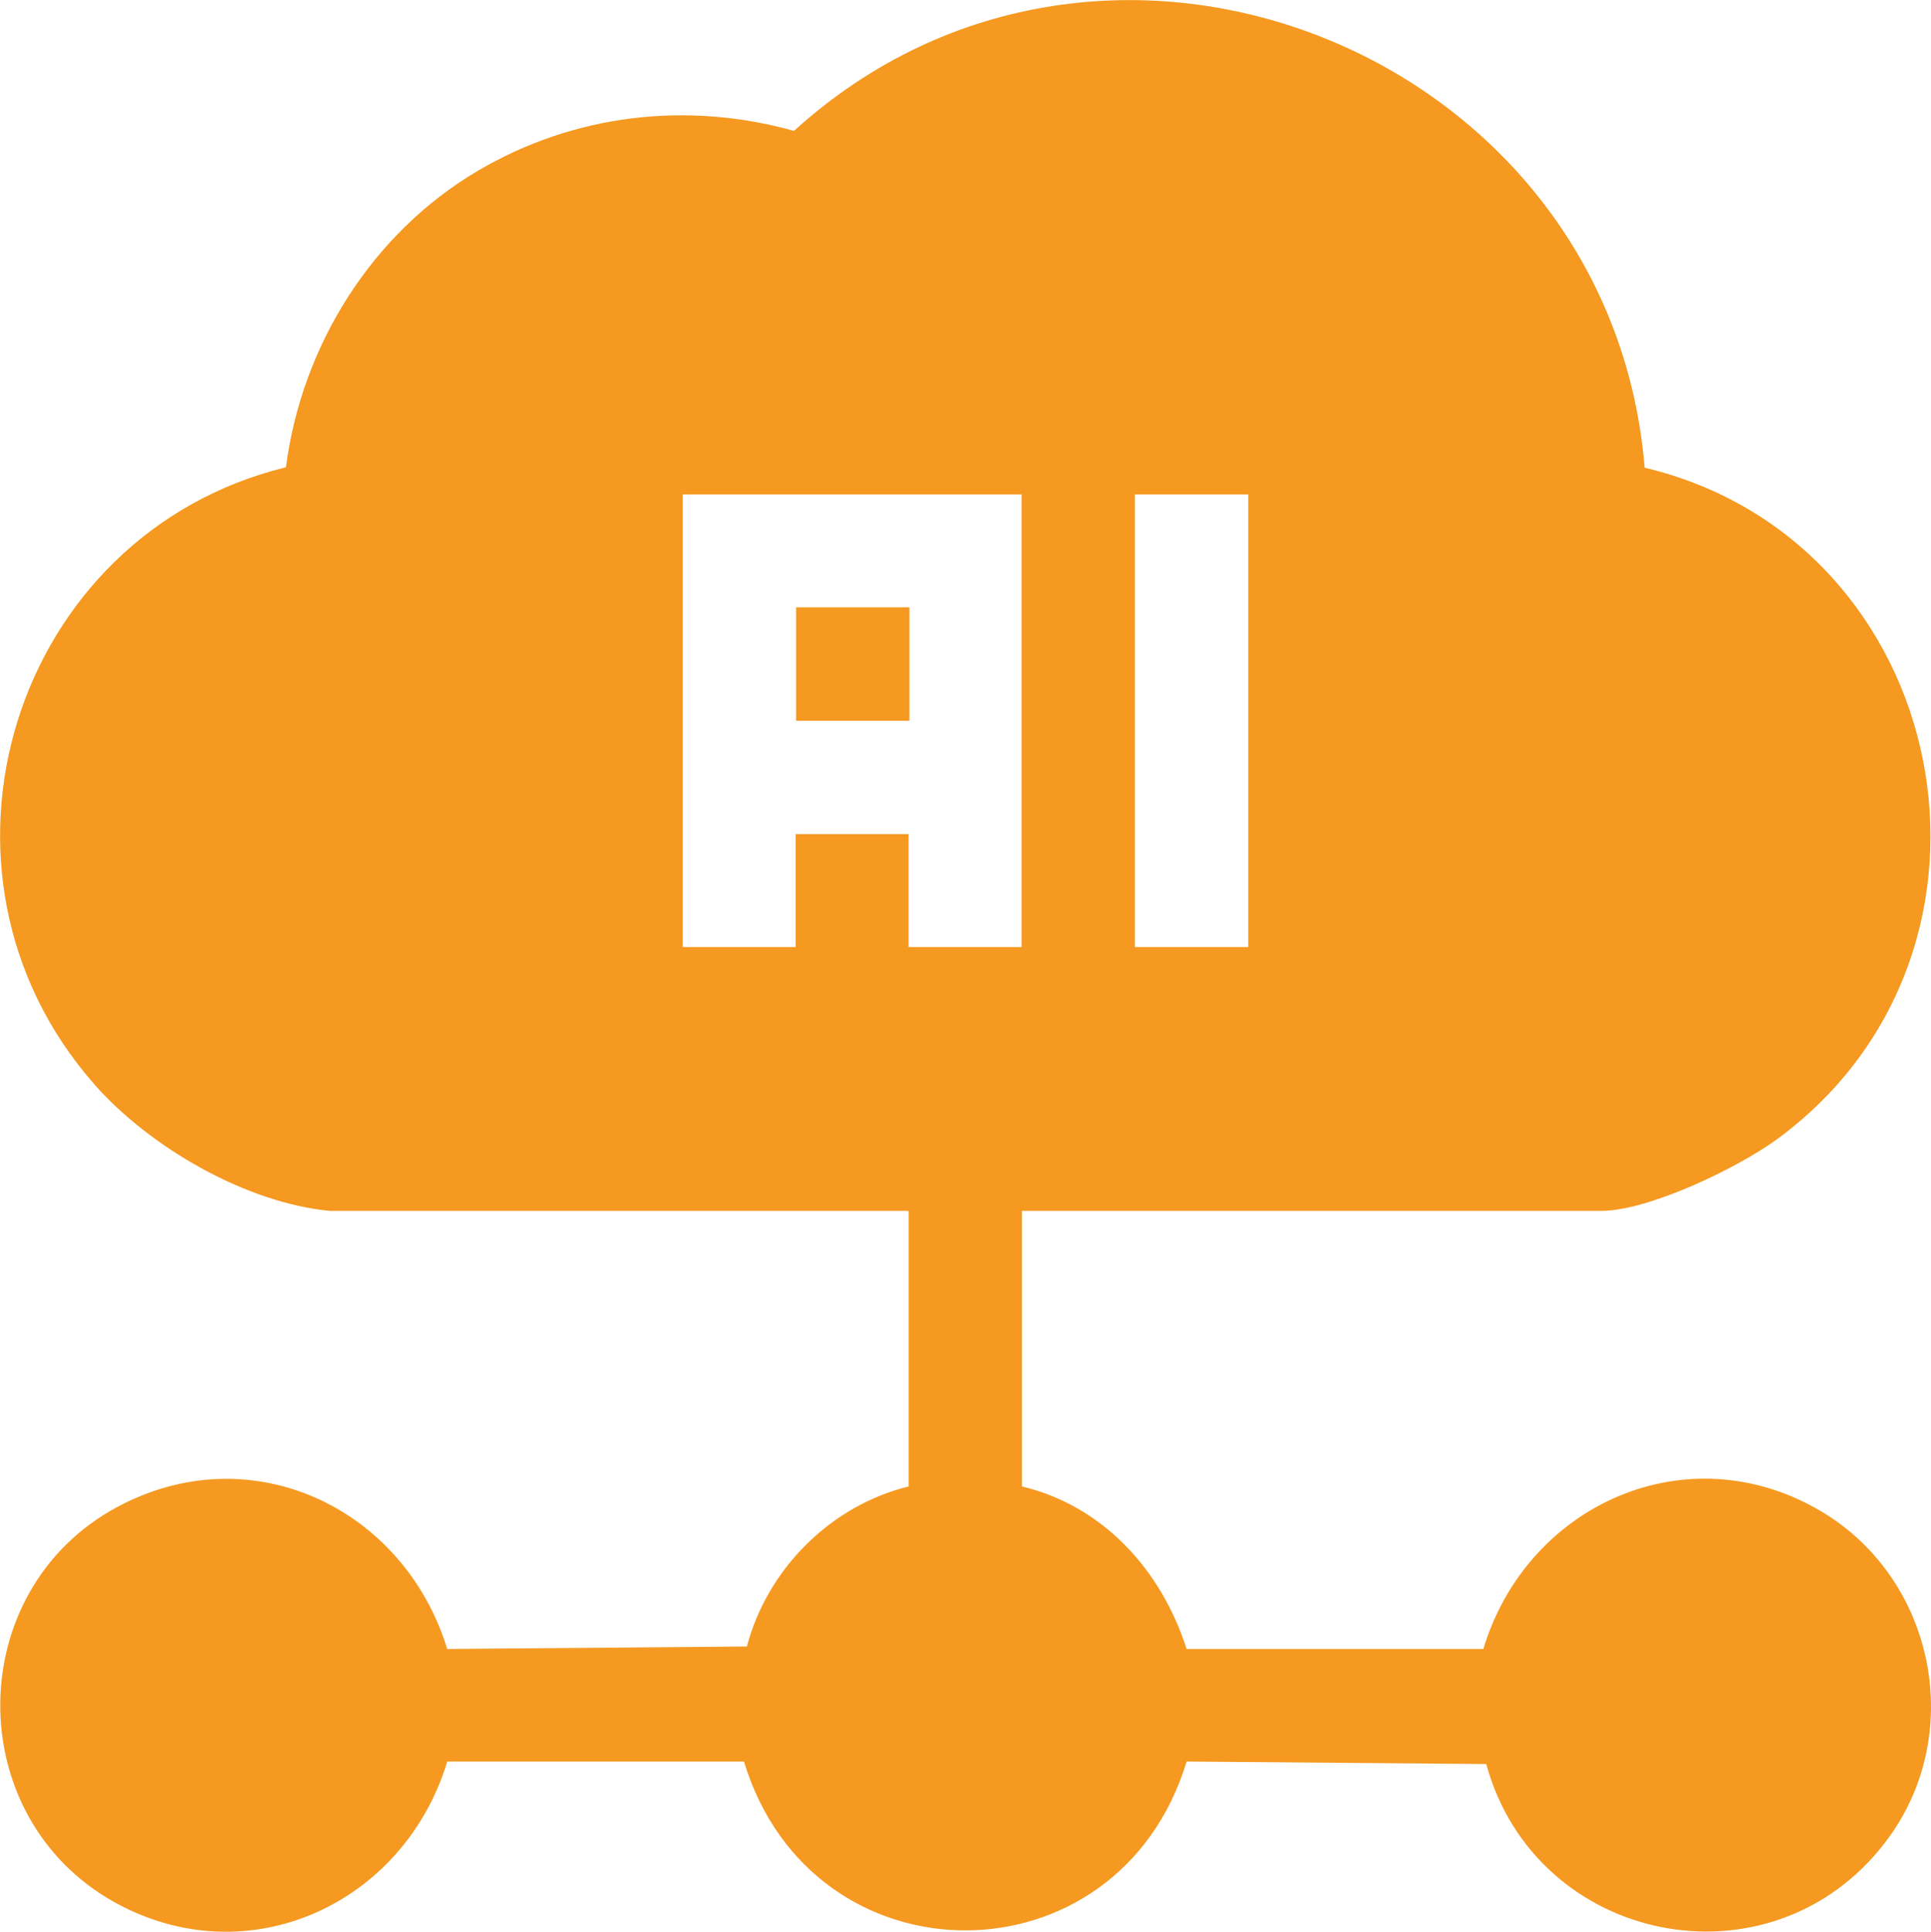<?xml version="1.0" encoding="UTF-8"?><svg id="Layer_2" xmlns="http://www.w3.org/2000/svg" viewBox="0 0 46.33 46.34"><defs><style>.cls-1{fill:#f59921;}</style></defs><g id="Layer_1-2"><path class="cls-1" d="M29.95,11.86h-2.72v10.86h2.72v-10.86ZM24.52,11.86h-8.14v10.86h2.71v-2.71h2.71v2.71h2.71v-10.86ZM7.92,29.05c-2.02-.19-4.33-1.53-5.65-3.03C-2.23,20.91.31,12.81,6.86,11.21c.38-2.92,2.06-5.61,4.6-7.11,2.31-1.36,5.01-1.68,7.59-.96,7.46-6.78,19.59-1.88,20.41,8.08,7.39,1.76,9.35,11.56,3.19,16.1-.94.69-3.09,1.73-4.24,1.73h-13.89v6.61c1.96.47,3.35,2.02,3.95,3.9h7.12c1.04-3.46,4.89-5.21,8.11-3.3,2.74,1.63,3.49,5.39,1.53,7.94-2.76,3.6-8.39,2.44-9.57-1.88l-7.19-.06c-1.64,5.4-8.98,5.4-10.62,0h-7.12c-1.03,3.41-4.78,5.16-7.99,3.37-3.67-2.05-3.64-7.47.06-9.47,3.22-1.74,6.89.01,7.93,3.4l7.19-.06c.49-1.86,2.01-3.38,3.88-3.84v-6.61H7.92Z"/><rect class="cls-1" x="19.1" y="14.57" width="2.72" height="2.72"/></g></svg>